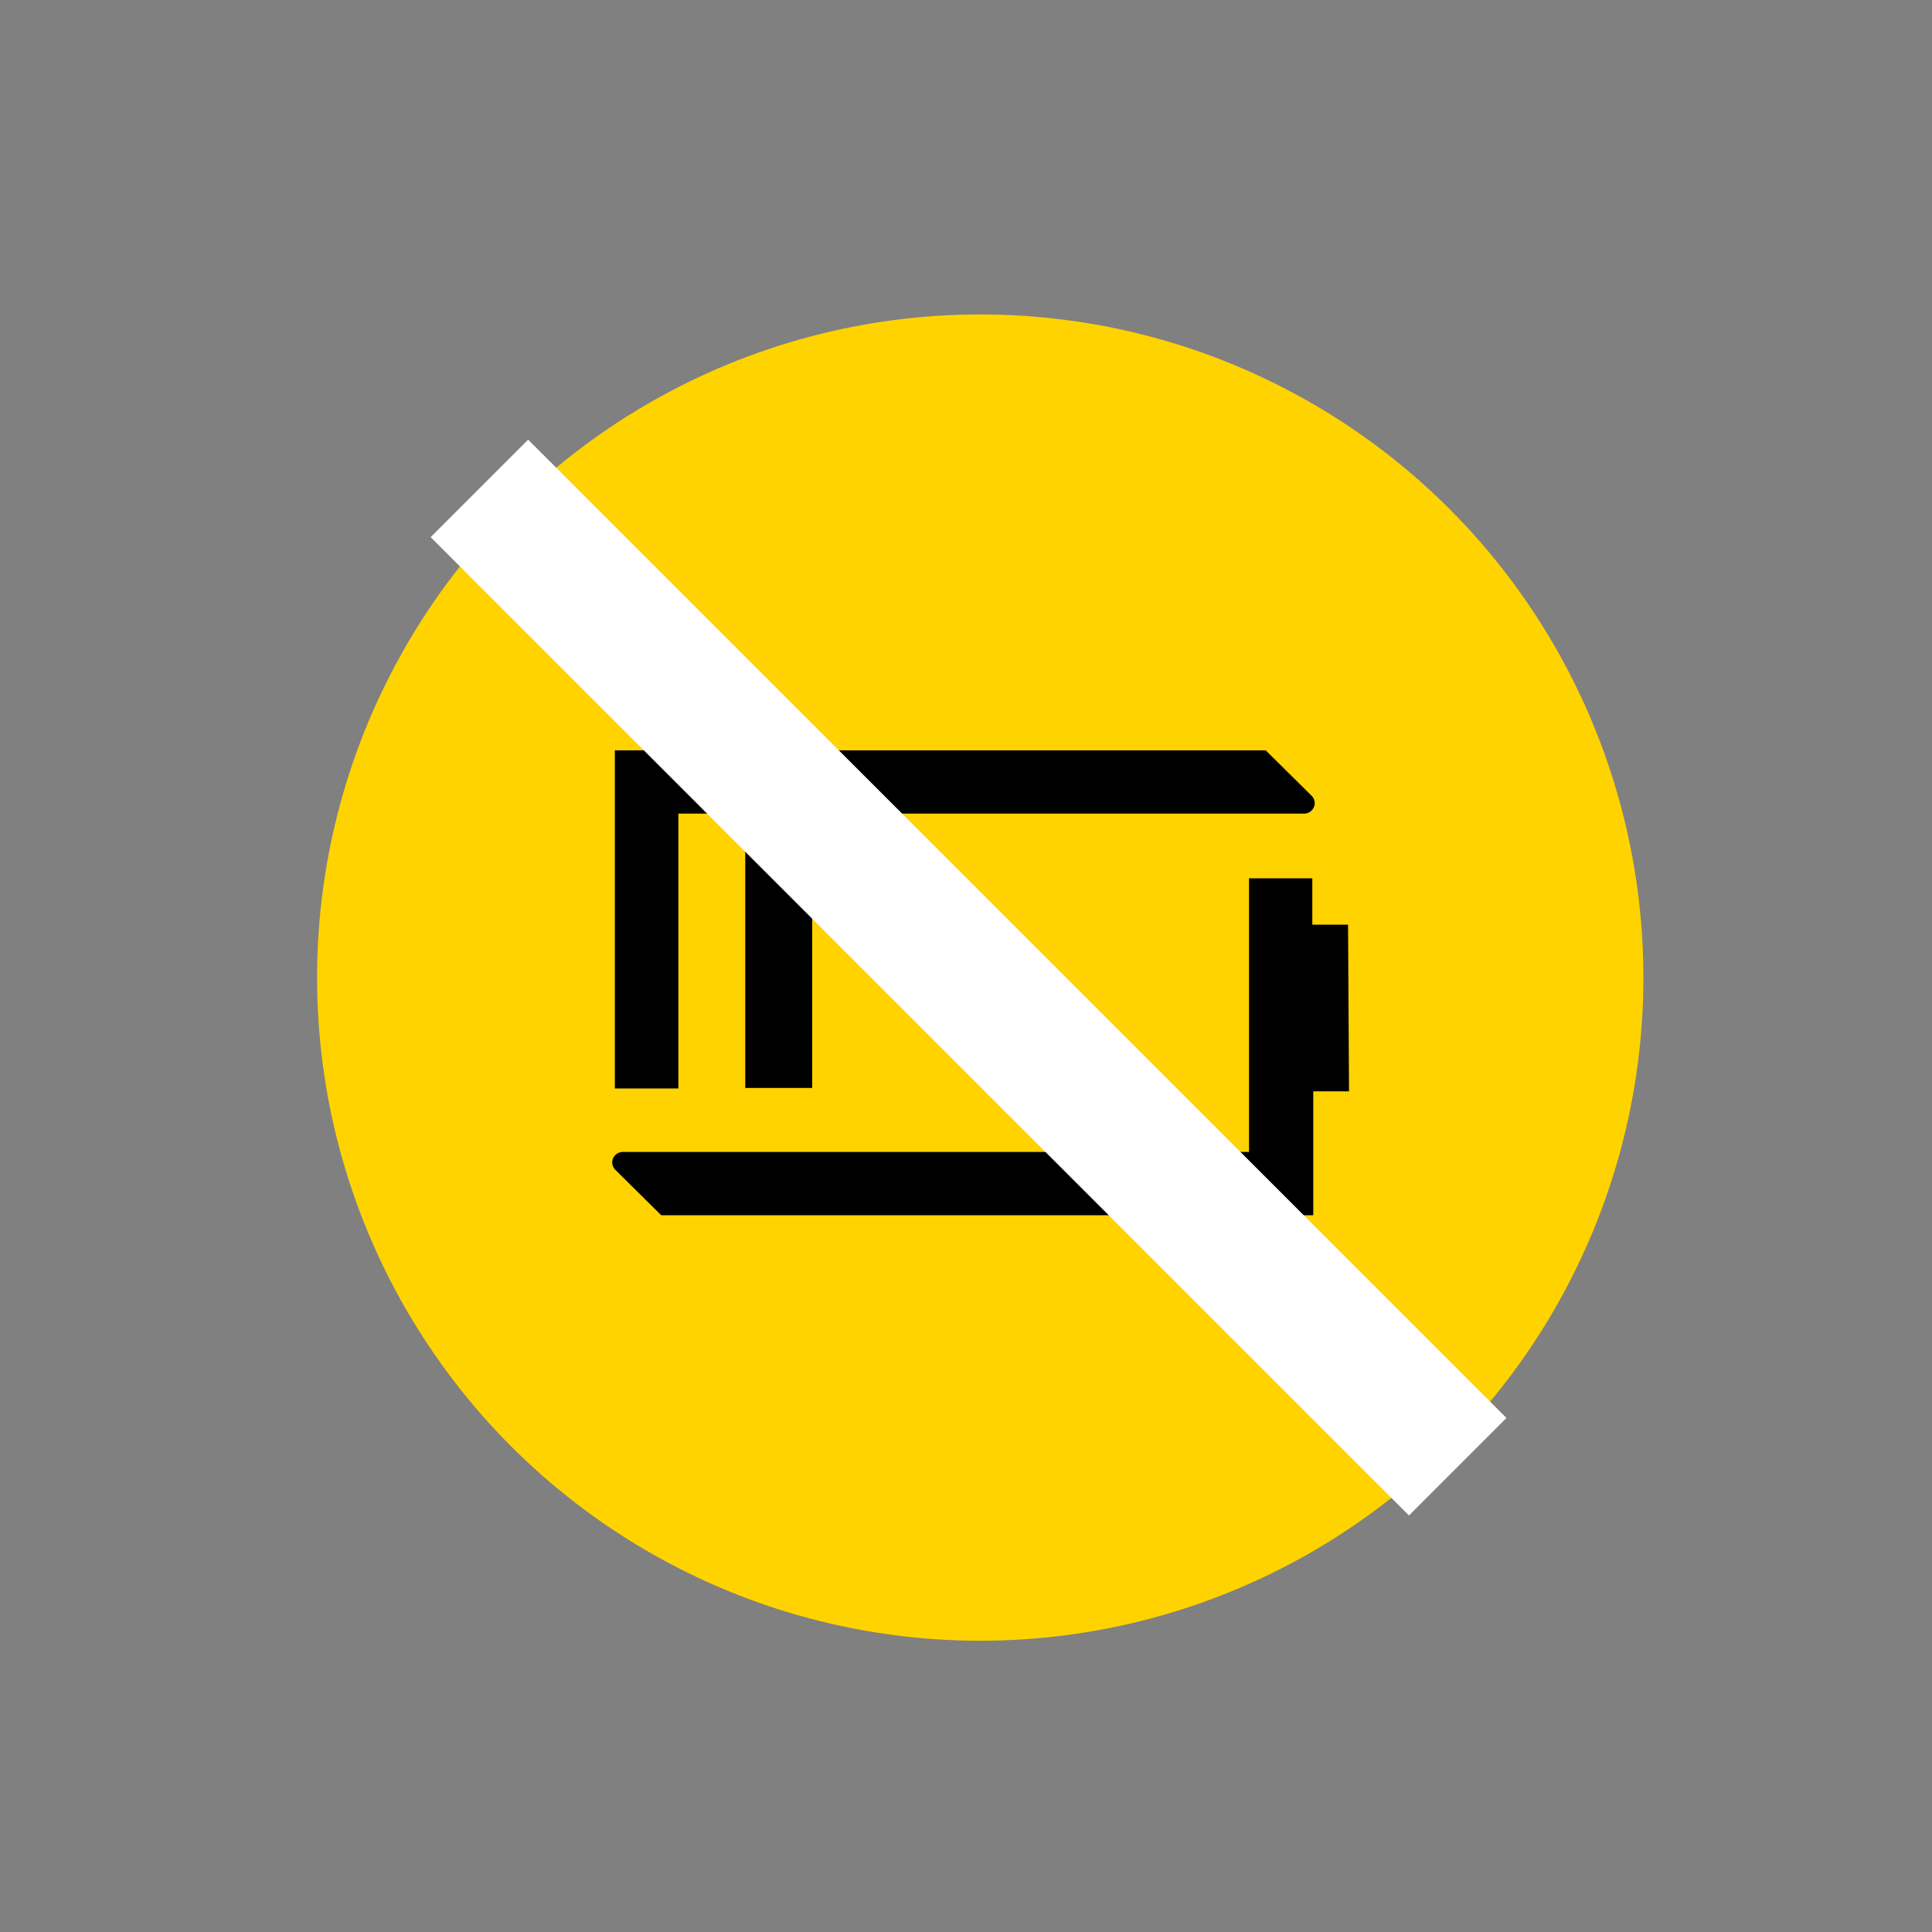 <svg id="Capa_1" data-name="Capa 1" xmlns="http://www.w3.org/2000/svg" viewBox="0 0 80 80"><rect x="0" y="0" width="80" height="80" fill="#808080" stroke="none"/><defs><style>.cls-1{fill:#ffd300;}.cls-2{fill:#fff;}</style></defs><title>Bateria-baja</title><circle class="cls-1" cx="40.59" cy="40.48" r="27.46"/><path d="M55.82,38.29H54.34V36.37H51.72V47.7H25.79a.44.44,0,0,0-.44.43.45.45,0,0,0,.12.3l1.91,1.89h27V45.19h1.48Z"/><path d="M28.09,33.69h2.77V45.05h2.77V33.69H54a.44.44,0,0,0,.44-.43.45.45,0,0,0-.12-.3l-1.91-1.89H25.46v14h2.63Z"/><rect class="cls-2" x="37.25" y="11.84" width="5.71" height="57.29" transform="translate(-16.88 40.21) rotate(-45)"/></svg>